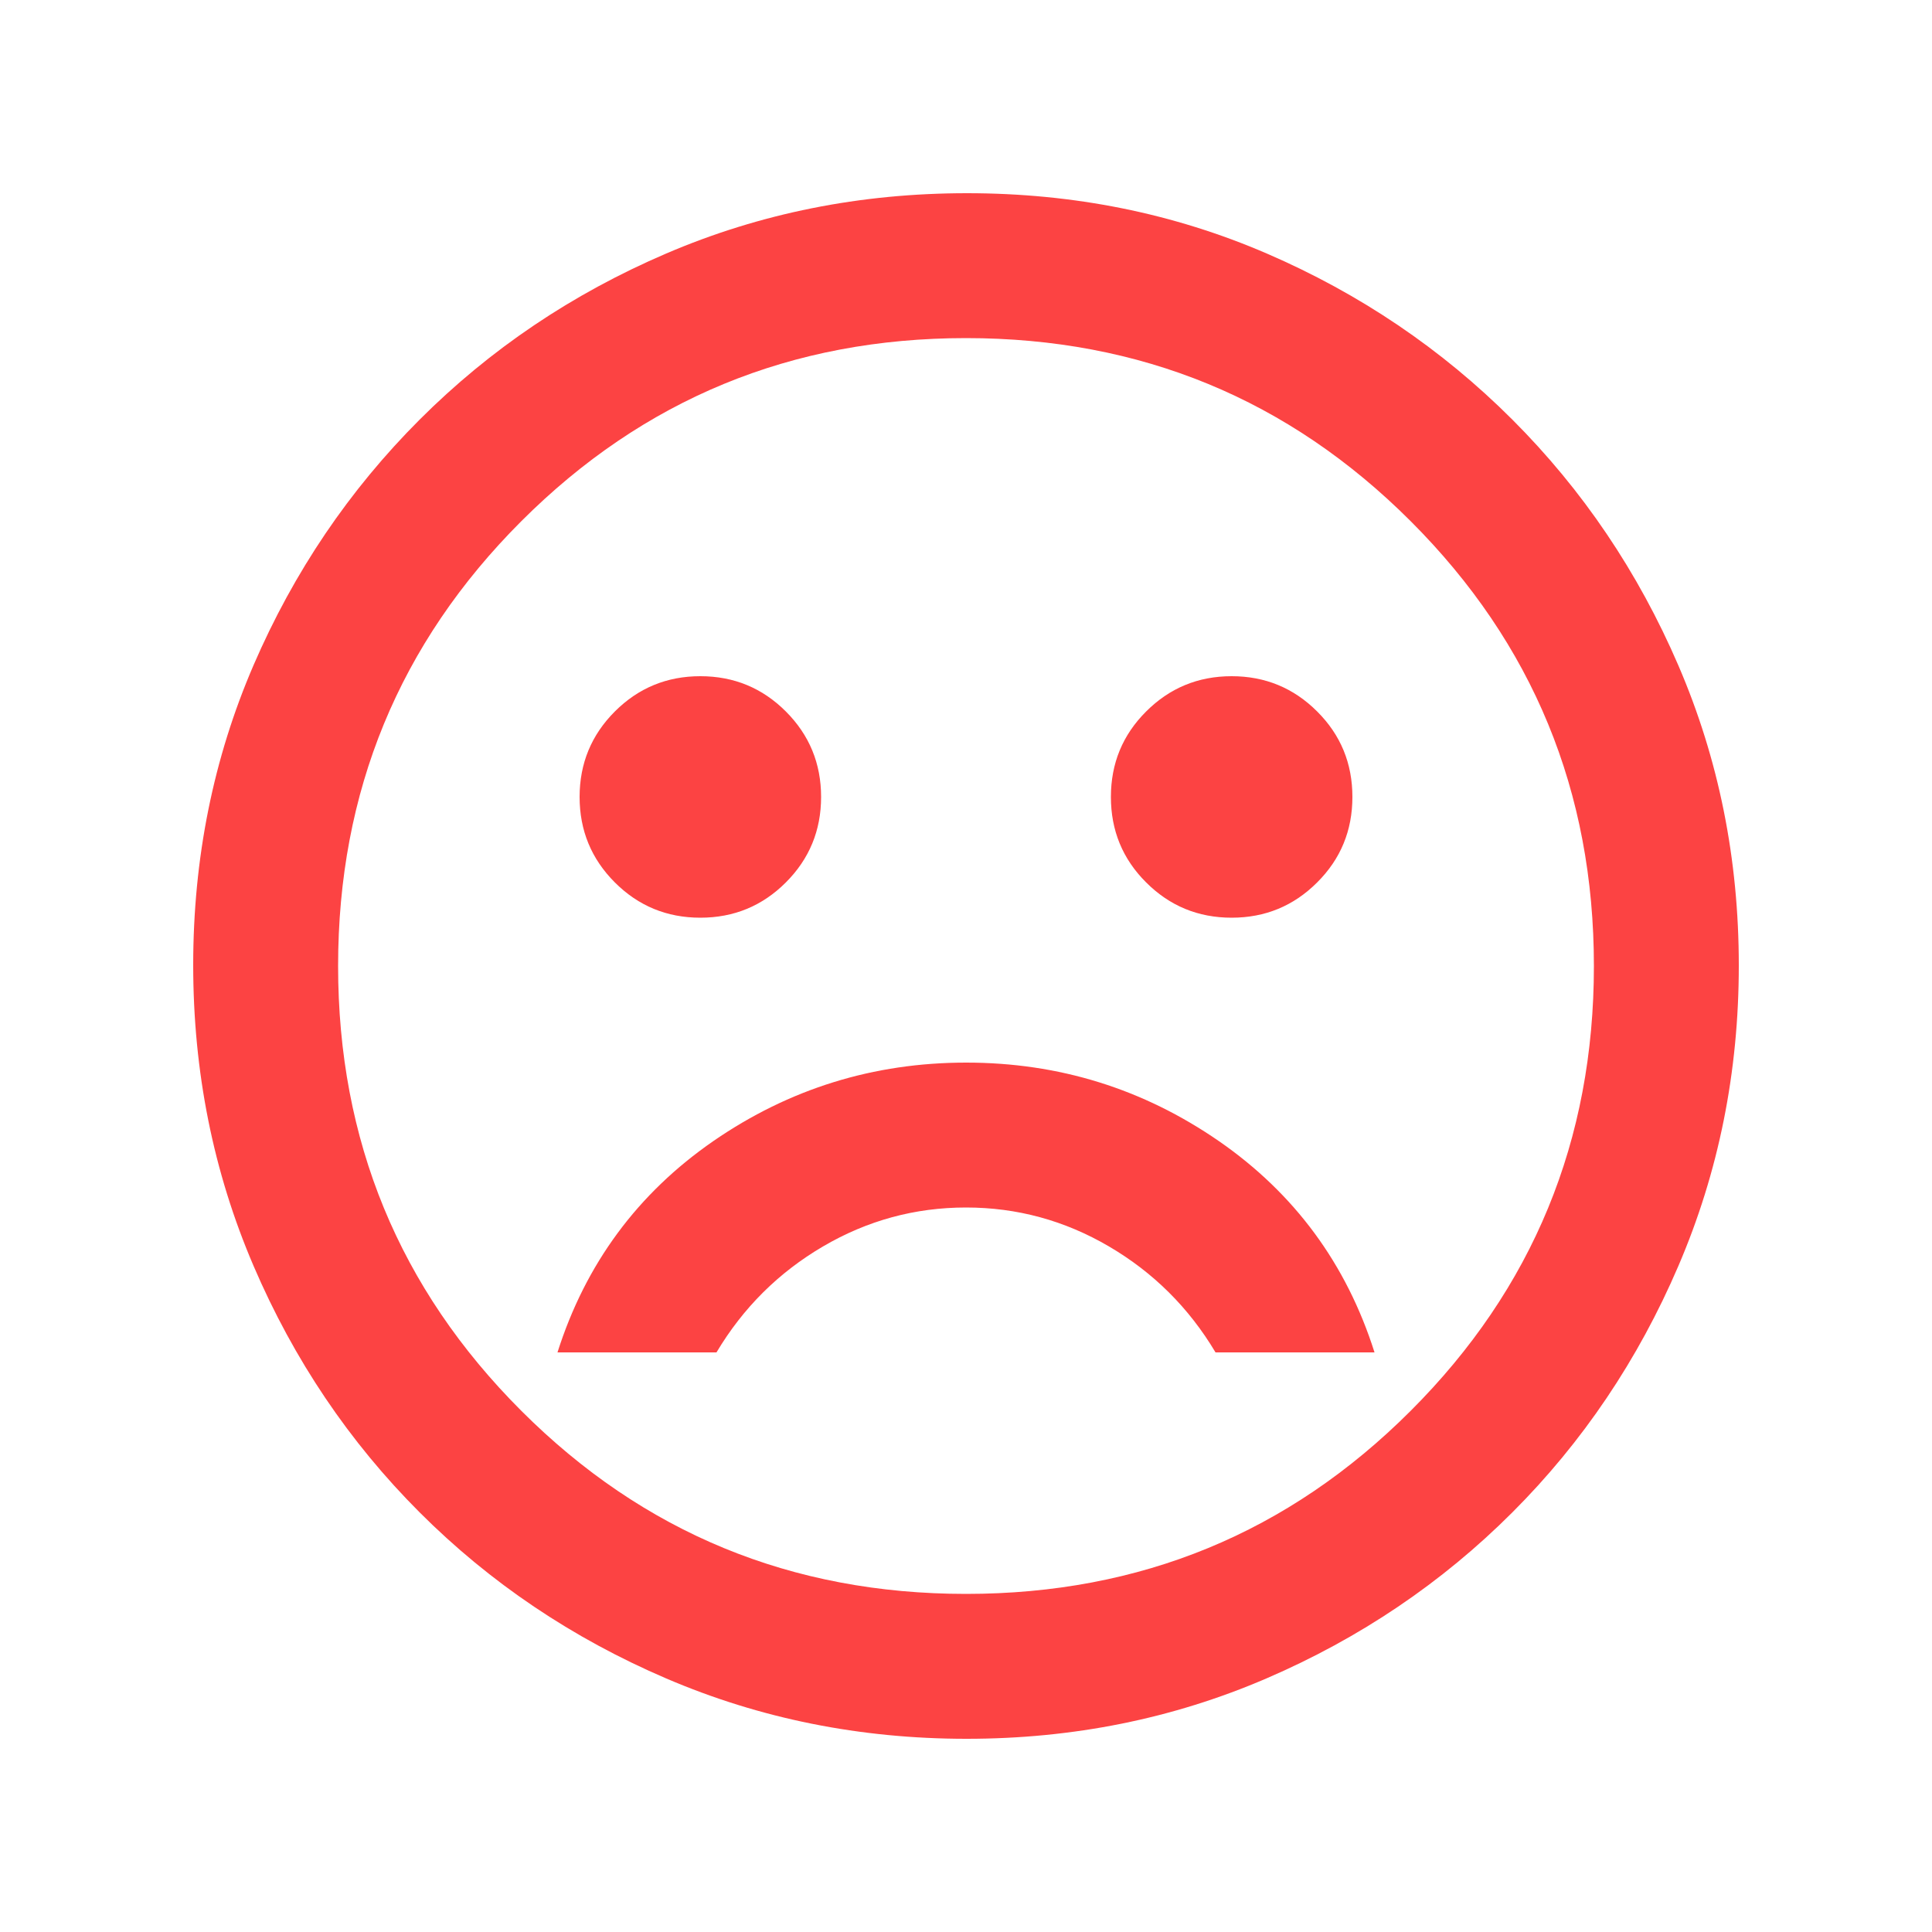 <?xml version="1.0" encoding="UTF-8"?> <svg xmlns="http://www.w3.org/2000/svg" width="20" height="20" viewBox="0 0 20 20" fill="none"><mask id="mask0_1834_11085" style="mask-type:alpha" maskUnits="userSpaceOnUse" x="0" y="0" width="20" height="20"><rect width="20" height="20" fill="#D9D9D9"></rect></mask><g mask="url(#mask0_1834_11085)"><path d="M12.75 9.5C13.097 9.5 13.392 9.378 13.635 9.135C13.879 8.892 14 8.597 14 8.25C14 7.903 13.879 7.608 13.635 7.365C13.392 7.122 13.097 7 12.75 7C12.403 7 12.108 7.122 11.865 7.365C11.621 7.608 11.5 7.903 11.5 8.25C11.5 8.597 11.621 8.892 11.865 9.135C12.108 9.378 12.403 9.5 12.75 9.5ZM7.25 9.5C7.597 9.5 7.892 9.378 8.135 9.135C8.378 8.892 8.5 8.597 8.5 8.25C8.5 7.903 8.378 7.608 8.135 7.365C7.892 7.122 7.597 7 7.25 7C6.903 7 6.608 7.122 6.365 7.365C6.122 7.608 6 7.903 6 8.25C6 8.597 6.122 8.892 6.365 9.135C6.608 9.378 6.903 9.5 7.25 9.5ZM10.002 11C9.042 11 8.17 11.271 7.385 11.812C6.601 12.354 6.062 13.083 5.771 14H7.417C7.693 13.537 8.061 13.172 8.52 12.903C8.979 12.634 9.472 12.5 10 12.5C10.528 12.5 11.021 12.634 11.48 12.903C11.939 13.172 12.307 13.537 12.583 14H14.229C13.938 13.083 13.4 12.354 12.617 11.812C11.833 11.271 10.962 11 10.002 11ZM10.006 18C8.905 18 7.868 17.792 6.896 17.375C5.924 16.958 5.073 16.385 4.344 15.656C3.615 14.927 3.042 14.077 2.625 13.105C2.208 12.133 2 11.095 2 9.99C2 8.886 2.208 7.851 2.625 6.885C3.042 5.92 3.615 5.073 4.344 4.344C5.073 3.615 5.923 3.042 6.895 2.625C7.867 2.208 8.905 2 10.01 2C11.114 2 12.149 2.208 13.115 2.625C14.08 3.042 14.927 3.615 15.656 4.344C16.385 5.073 16.958 5.922 17.375 6.89C17.792 7.858 18 8.893 18 9.994C18 11.095 17.792 12.132 17.375 13.104C16.958 14.076 16.385 14.927 15.656 15.656C14.927 16.385 14.078 16.958 13.11 17.375C12.142 17.792 11.107 18 10.006 18ZM10 16.5C11.806 16.5 13.34 15.868 14.604 14.604C15.868 13.34 16.5 11.806 16.5 10C16.5 8.194 15.868 6.66 14.604 5.396C13.34 4.132 11.806 3.5 10 3.5C8.194 3.5 6.66 4.132 5.396 5.396C4.132 6.66 3.5 8.194 3.5 10C3.5 11.806 4.132 13.34 5.396 14.604C6.66 15.868 8.194 16.5 10 16.5Z" fill="#FC4343"></path></g></svg> 